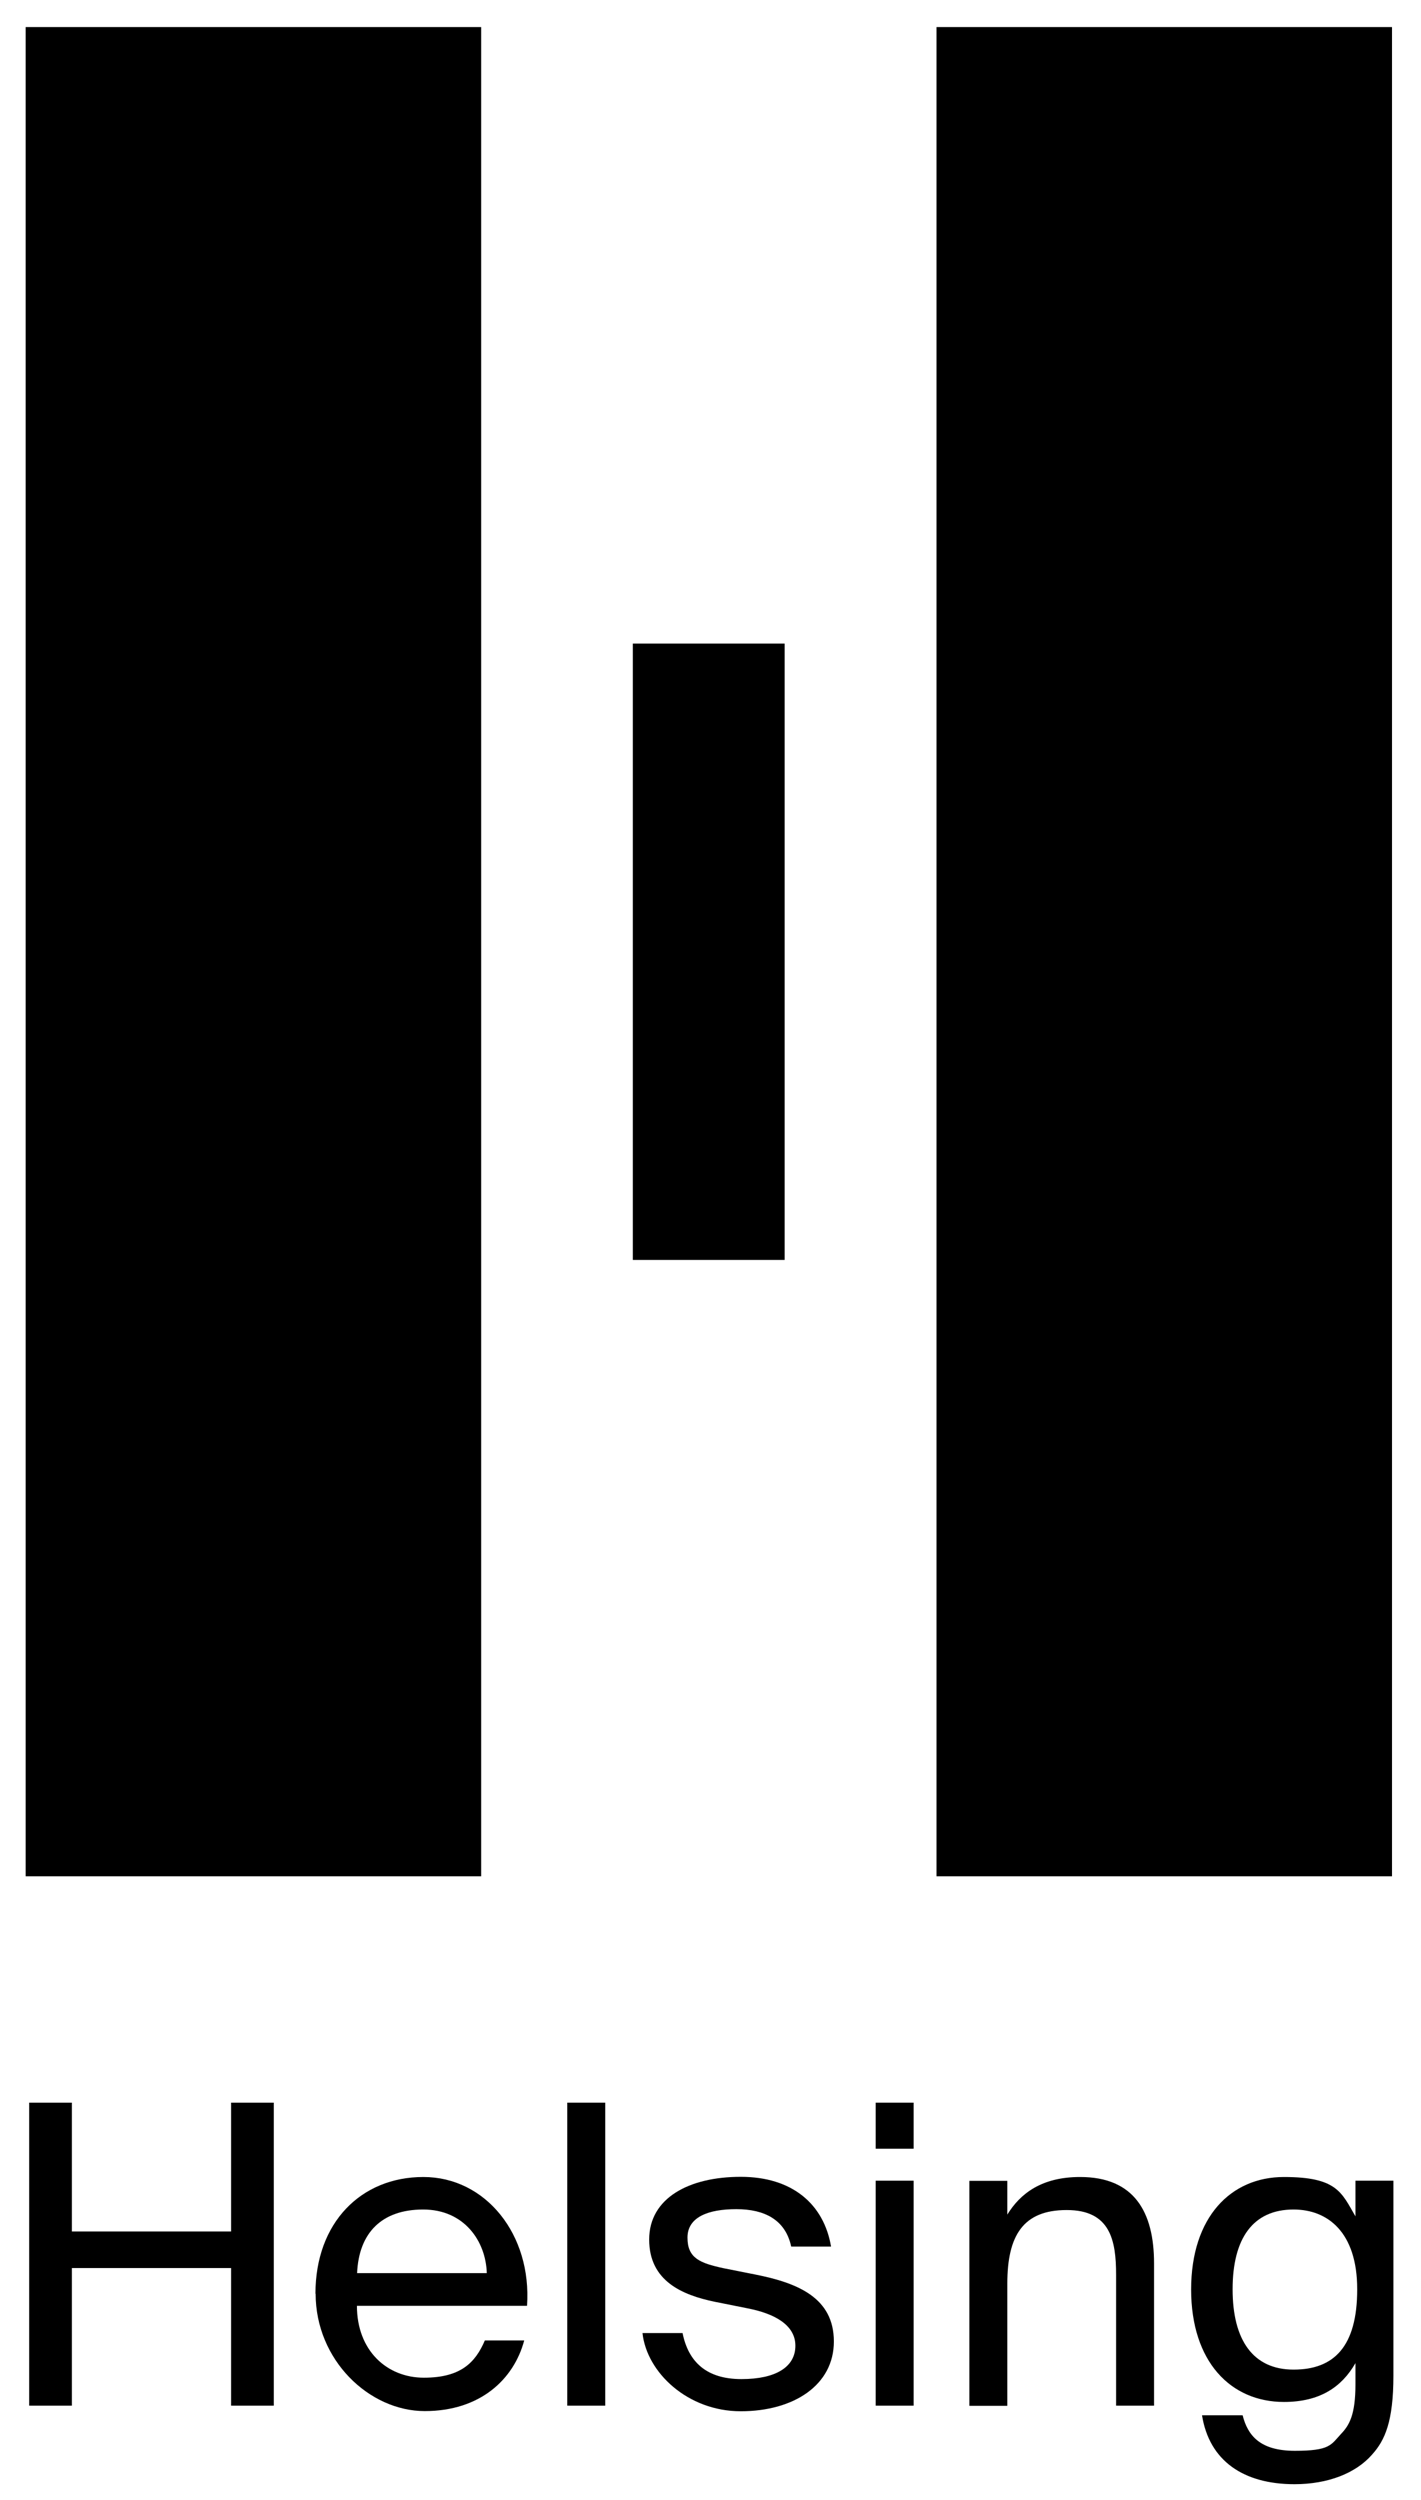 <svg viewBox="0 0 808.6 1422.6" version="1.1" xmlns="http://www.w3.org/2000/svg" id="Helsing_x5F_Mark">
  
  <g>
    <rect height="1052.2" width="259.2" y="15.4" x="14.6"></rect>
    <rect height="1052.2" width="259.2" y="15.4" x="532.9"></rect>
    <rect height="350.7" width="86.4" y="366.2" x="360.1"></rect>
  </g>
  <g>
    <path d="M155.8,1196.4v172.4h-24.3v-78.3H40.9v78.3h-24.3v-172.4h24.3v73.3h90.6v-73.3h24.3Z"></path>
    <path d="M179.5,1305.1c0-40.4,25.9-66.4,61.4-66.4s61.8,32.8,59,73.3h-96.8c0,25.5,17.1,40.9,38.1,40.9s29.3-8.6,34.7-21.2h22.4c-5.9,22.1-25,40.2-56.6,40.2s-62.1-29-62.1-66.8ZM203.3,1293.4h73.7c-.5-18.1-12.8-36.2-36.2-36.2s-36.6,13.1-37.6,36.2Z"></path>
    <path d="M344.4,1368.8h-21.6v-172.4h21.6v172.4Z"></path>
    <path d="M450.2,1278.2c-3.3-15.2-15.2-21.2-31.2-21.2s-27.8,4.5-27.8,16.2,7.1,14.5,20.5,17.4l18.1,3.6c24.3,4.8,44.7,13.3,44.7,38.1s-22.8,39.7-53,39.7-53.5-22.1-55.9-44.5h22.8c3.3,16.4,13.6,26.2,33.5,26.2s30.7-7.1,30.7-19-12.1-18.3-26.9-21.2l-19-3.8c-18.3-3.8-37.3-11.7-37.3-35.4s22.8-35.7,52.1-35.7,47.3,15.5,51.4,39.7h-22.6Z"></path>
    <path d="M519.9,1196.4v26.2h-21.6v-26.2h21.6ZM519.9,1240.8v128h-21.6v-128h21.6Z"></path>
    <path d="M573.2,1260.1c7.4-12.1,19.7-21.4,41.4-21.4,30.9,0,42.1,20,42.1,49.2v80.9h-21.6v-74.4c0-19.7-3.3-36.9-28.1-36.9s-33.8,14.5-33.8,41.9v69.5h-21.6v-128h21.6v19.3Z"></path>
    <path d="M771.3,1240.8h21.6v110.8c0,26.2-4.8,36.9-12.1,45-9.3,10.7-25.2,16.9-44.2,16.9-29,0-48.5-13.3-52.6-39.2h23.1c2.9,11.4,9.8,20.2,29.7,20.2s20.5-3.3,26.2-9.5c4.8-5,8.3-10.9,8.3-28.3v-12.1c-7.8,13.6-20.2,22.1-40.7,22.1-30.2,0-52.8-22.8-52.8-64s22.6-64,52.8-64,32.8,8.8,40.7,22.4v-20.2ZM736.1,1257.2c-23.1,0-34.7,16.4-34.7,45.4s11.7,45.7,34.7,45.7,36.2-13.1,36.2-45.7-16.9-45.4-36.2-45.4Z"></path>
  </g>
</svg>